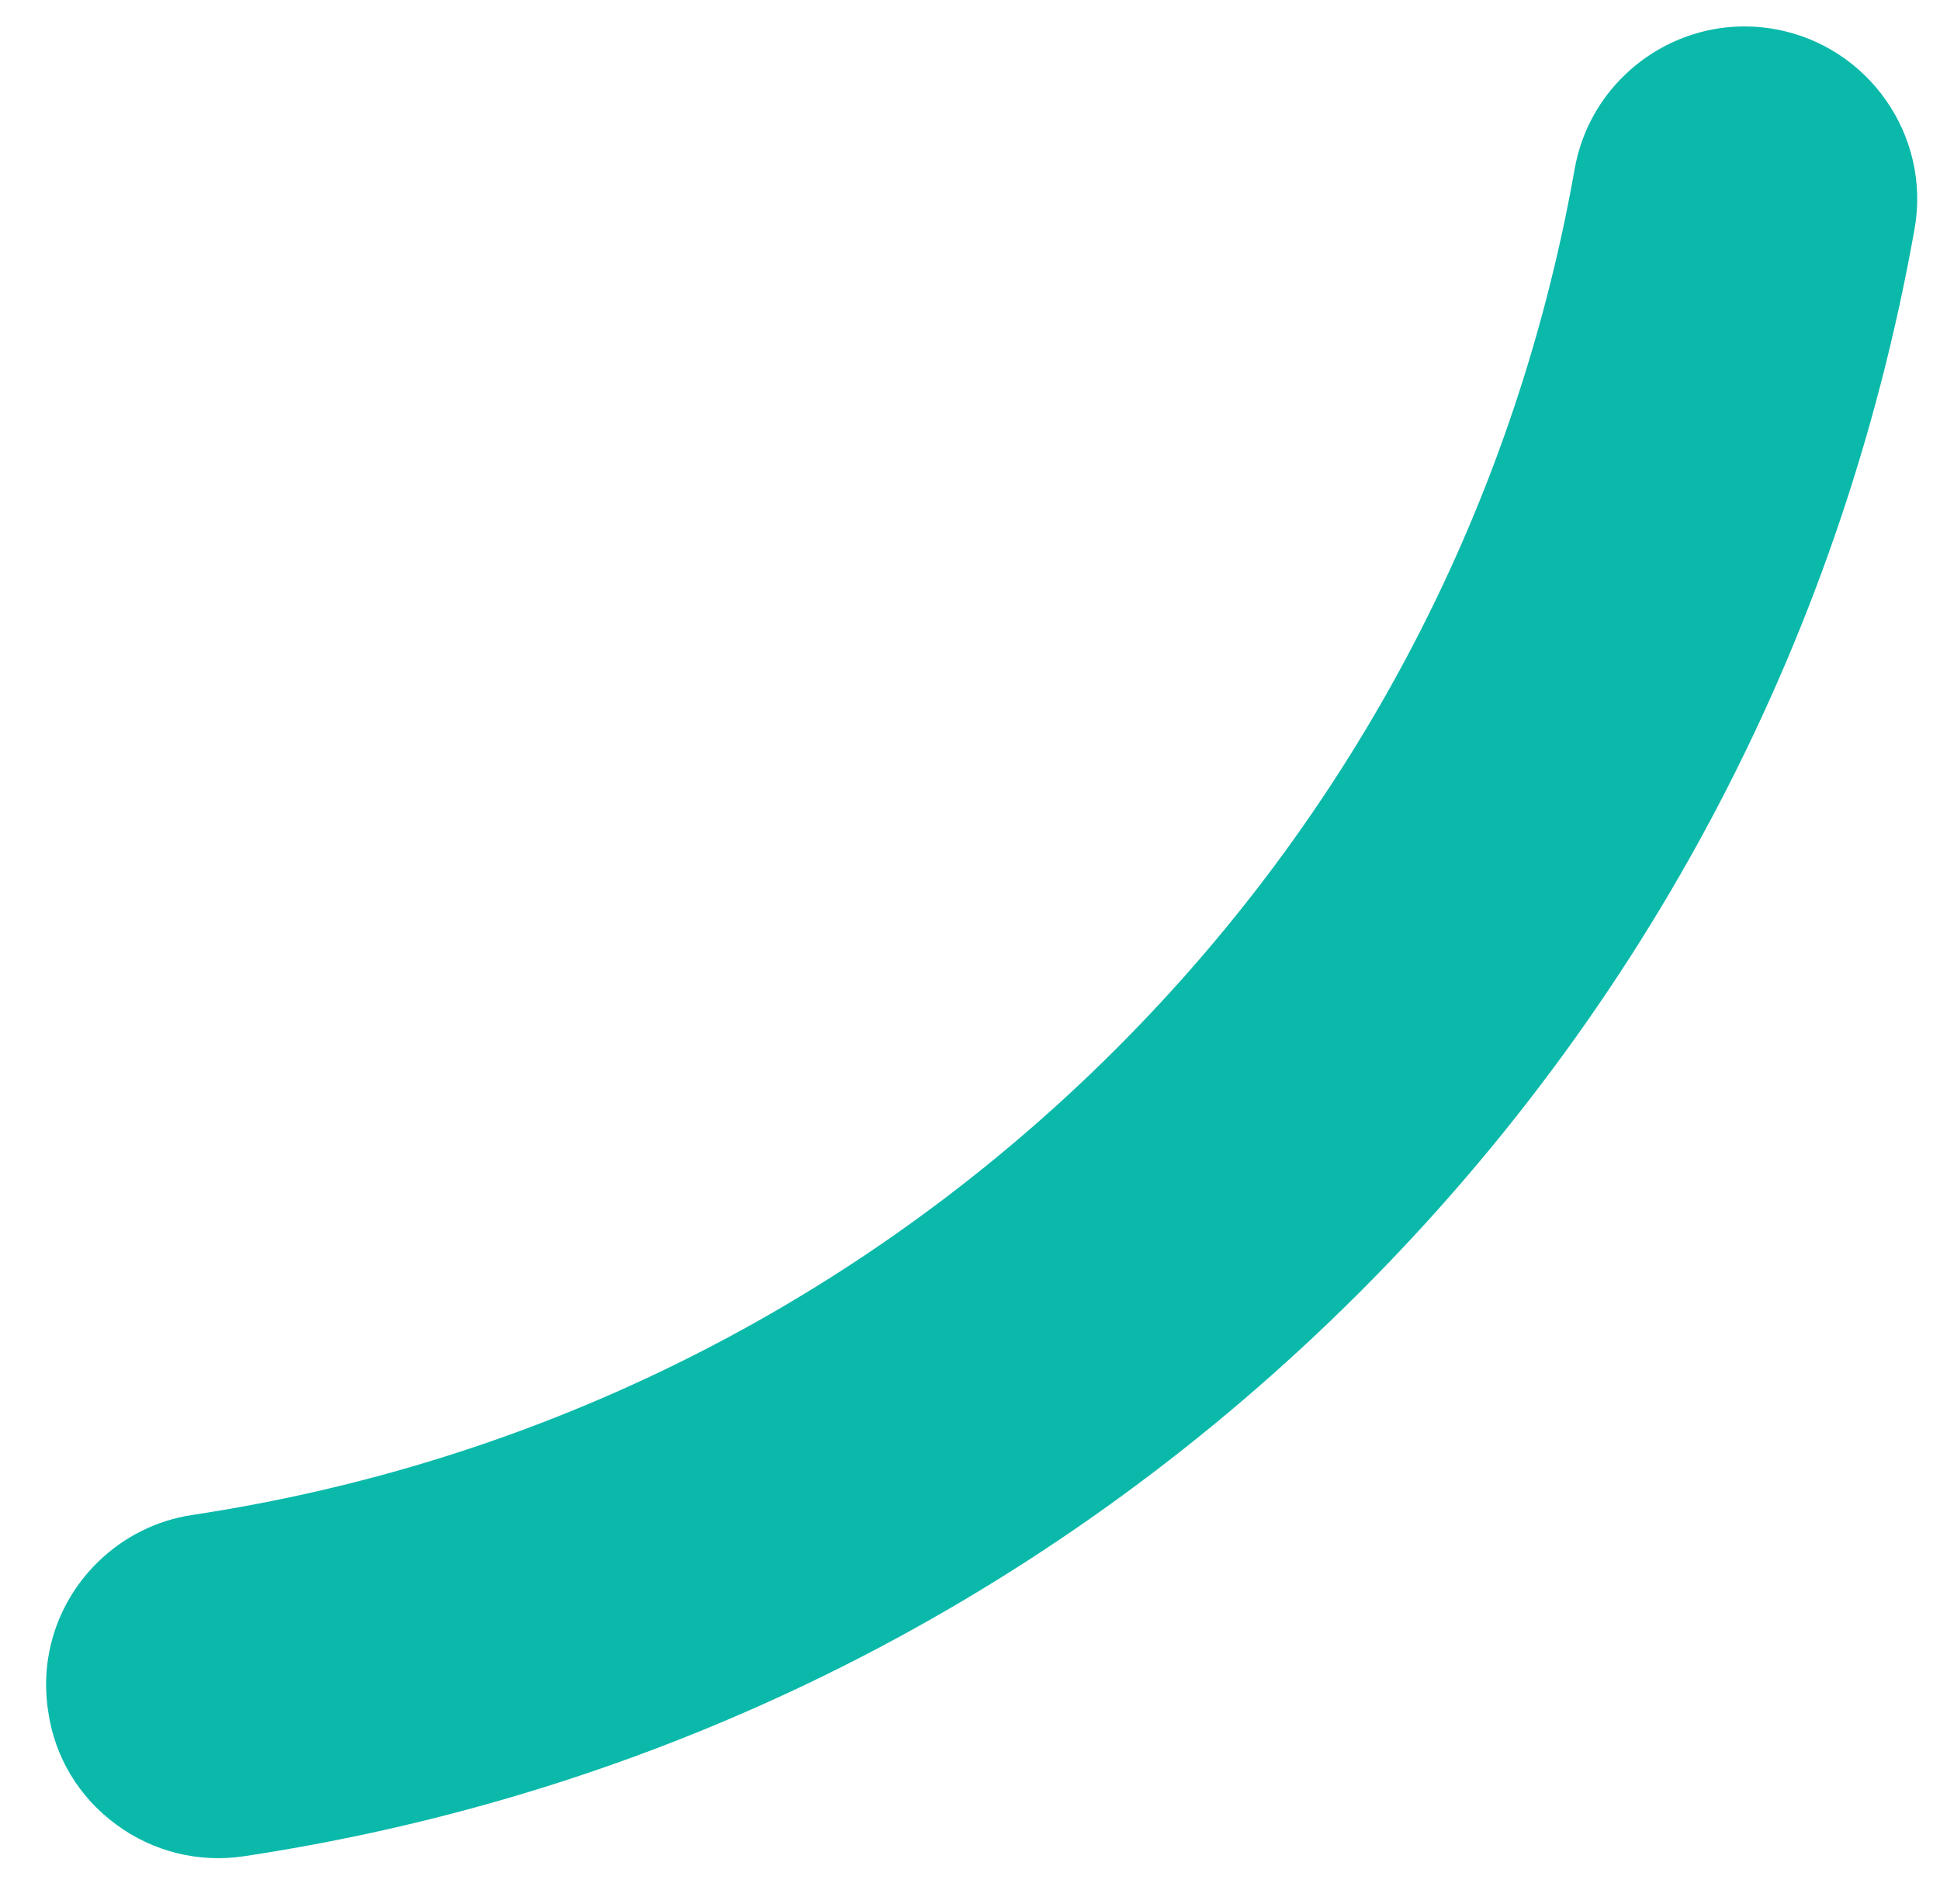 <svg version="1.2" xmlns="http://www.w3.org/2000/svg" viewBox="0 0 1451 1424" width="1451" height="1424">
	<title>av_prod_forme_web_06-svg</title>
	<style>
		.s0 { fill: #0bb9aa } 
	</style>
	<path id="Layer" fill-rule="evenodd" class="s0" d="m1327.6 21.8c70 12.6 117 79.9 104.3 149.8-55.8 313.2-207 595.5-437.1 816.4-224.6 215.4-505.4 353.7-812.2 400-34 5.1-68.1-3.3-95.8-23.8-27.8-20.4-45.9-50.5-50.7-84.2-6.9-43.4 8.7-84.8 38-112.8 18.5-17.8 42.5-30.3 69.8-34.4 253.8-38.3 486.7-152.3 672.6-330.6 190.6-182.9 315.6-417.4 361.3-676.1 5-27.9 18.6-52 37.6-70.2 29-27.8 70-41.6 112.2-34.1z"/>
</svg>